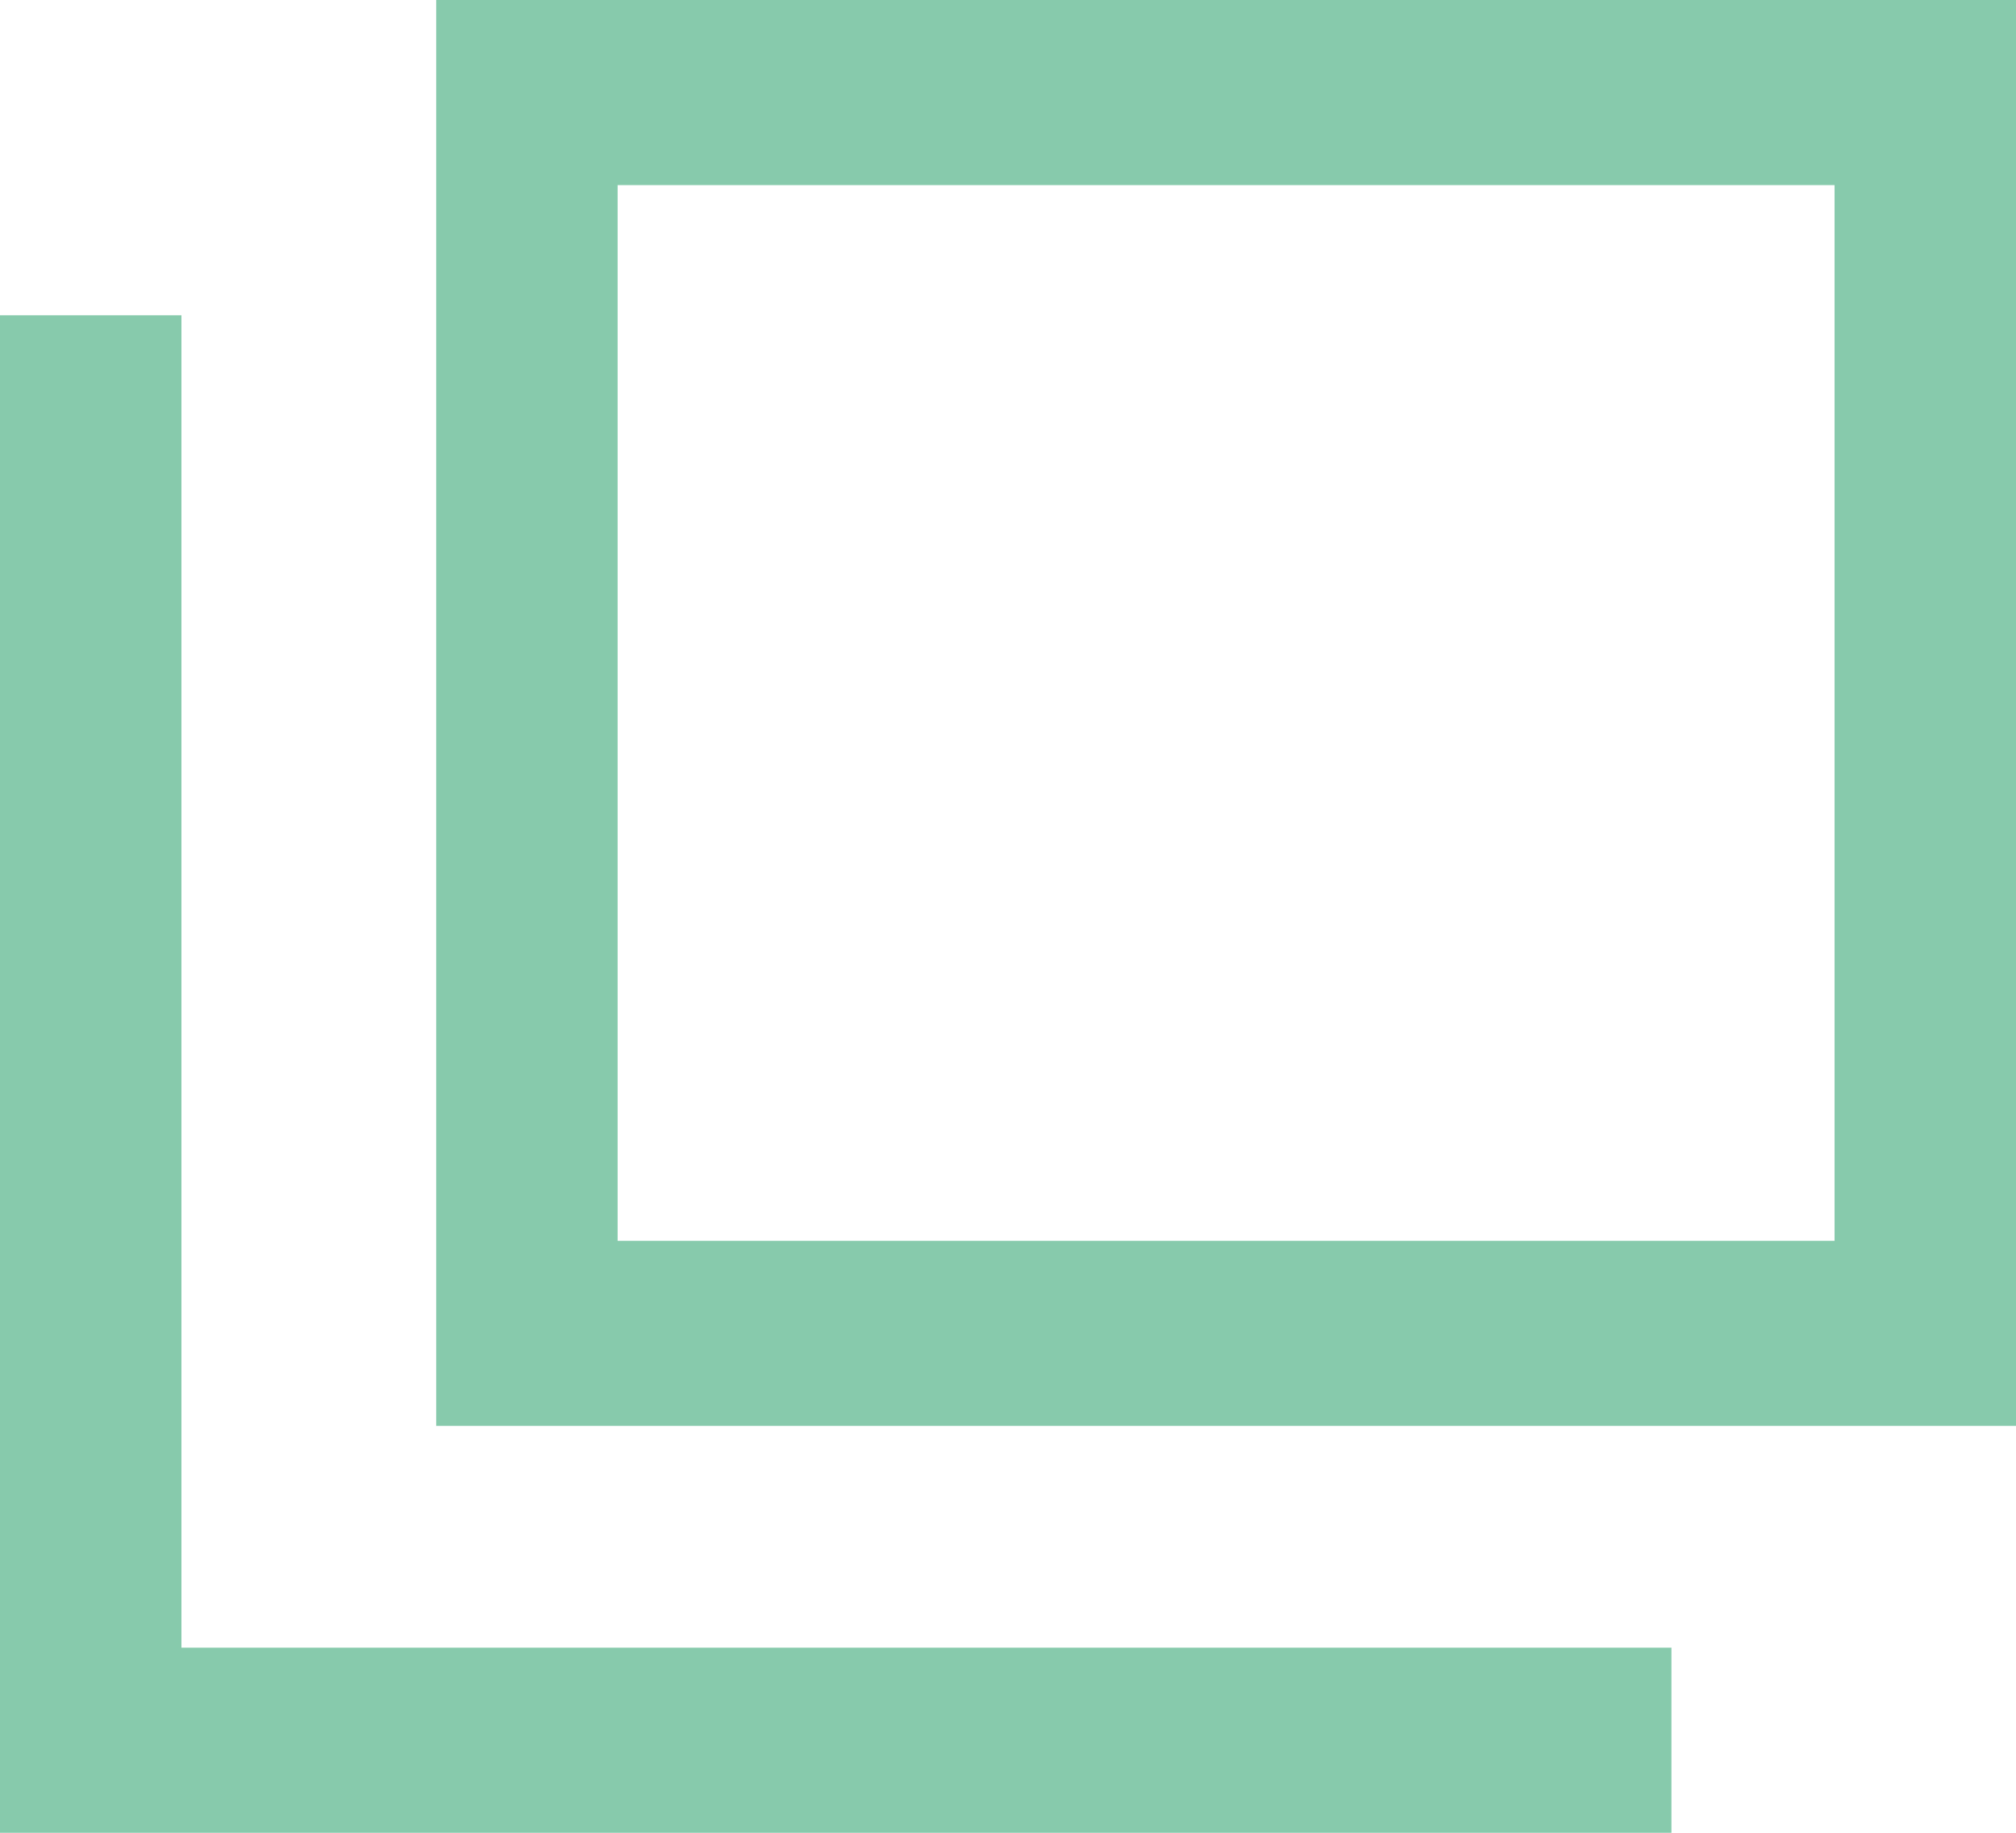 <?xml version="1.0" encoding="UTF-8"?><svg id="a" xmlns="http://www.w3.org/2000/svg" width="11" height="10" viewBox="0 0 11 10"><path d="M11,7.78H2.38V0H11V7.78Zm-7.63-1.01h6.64V1.01H3.37V6.77Z" style="fill:#87caac;"/><polygon points="9.12 10 0 10 0 1.72 .99 1.72 .99 8.99 9.12 8.99 9.12 10" style="fill:#87caac;"/></svg>